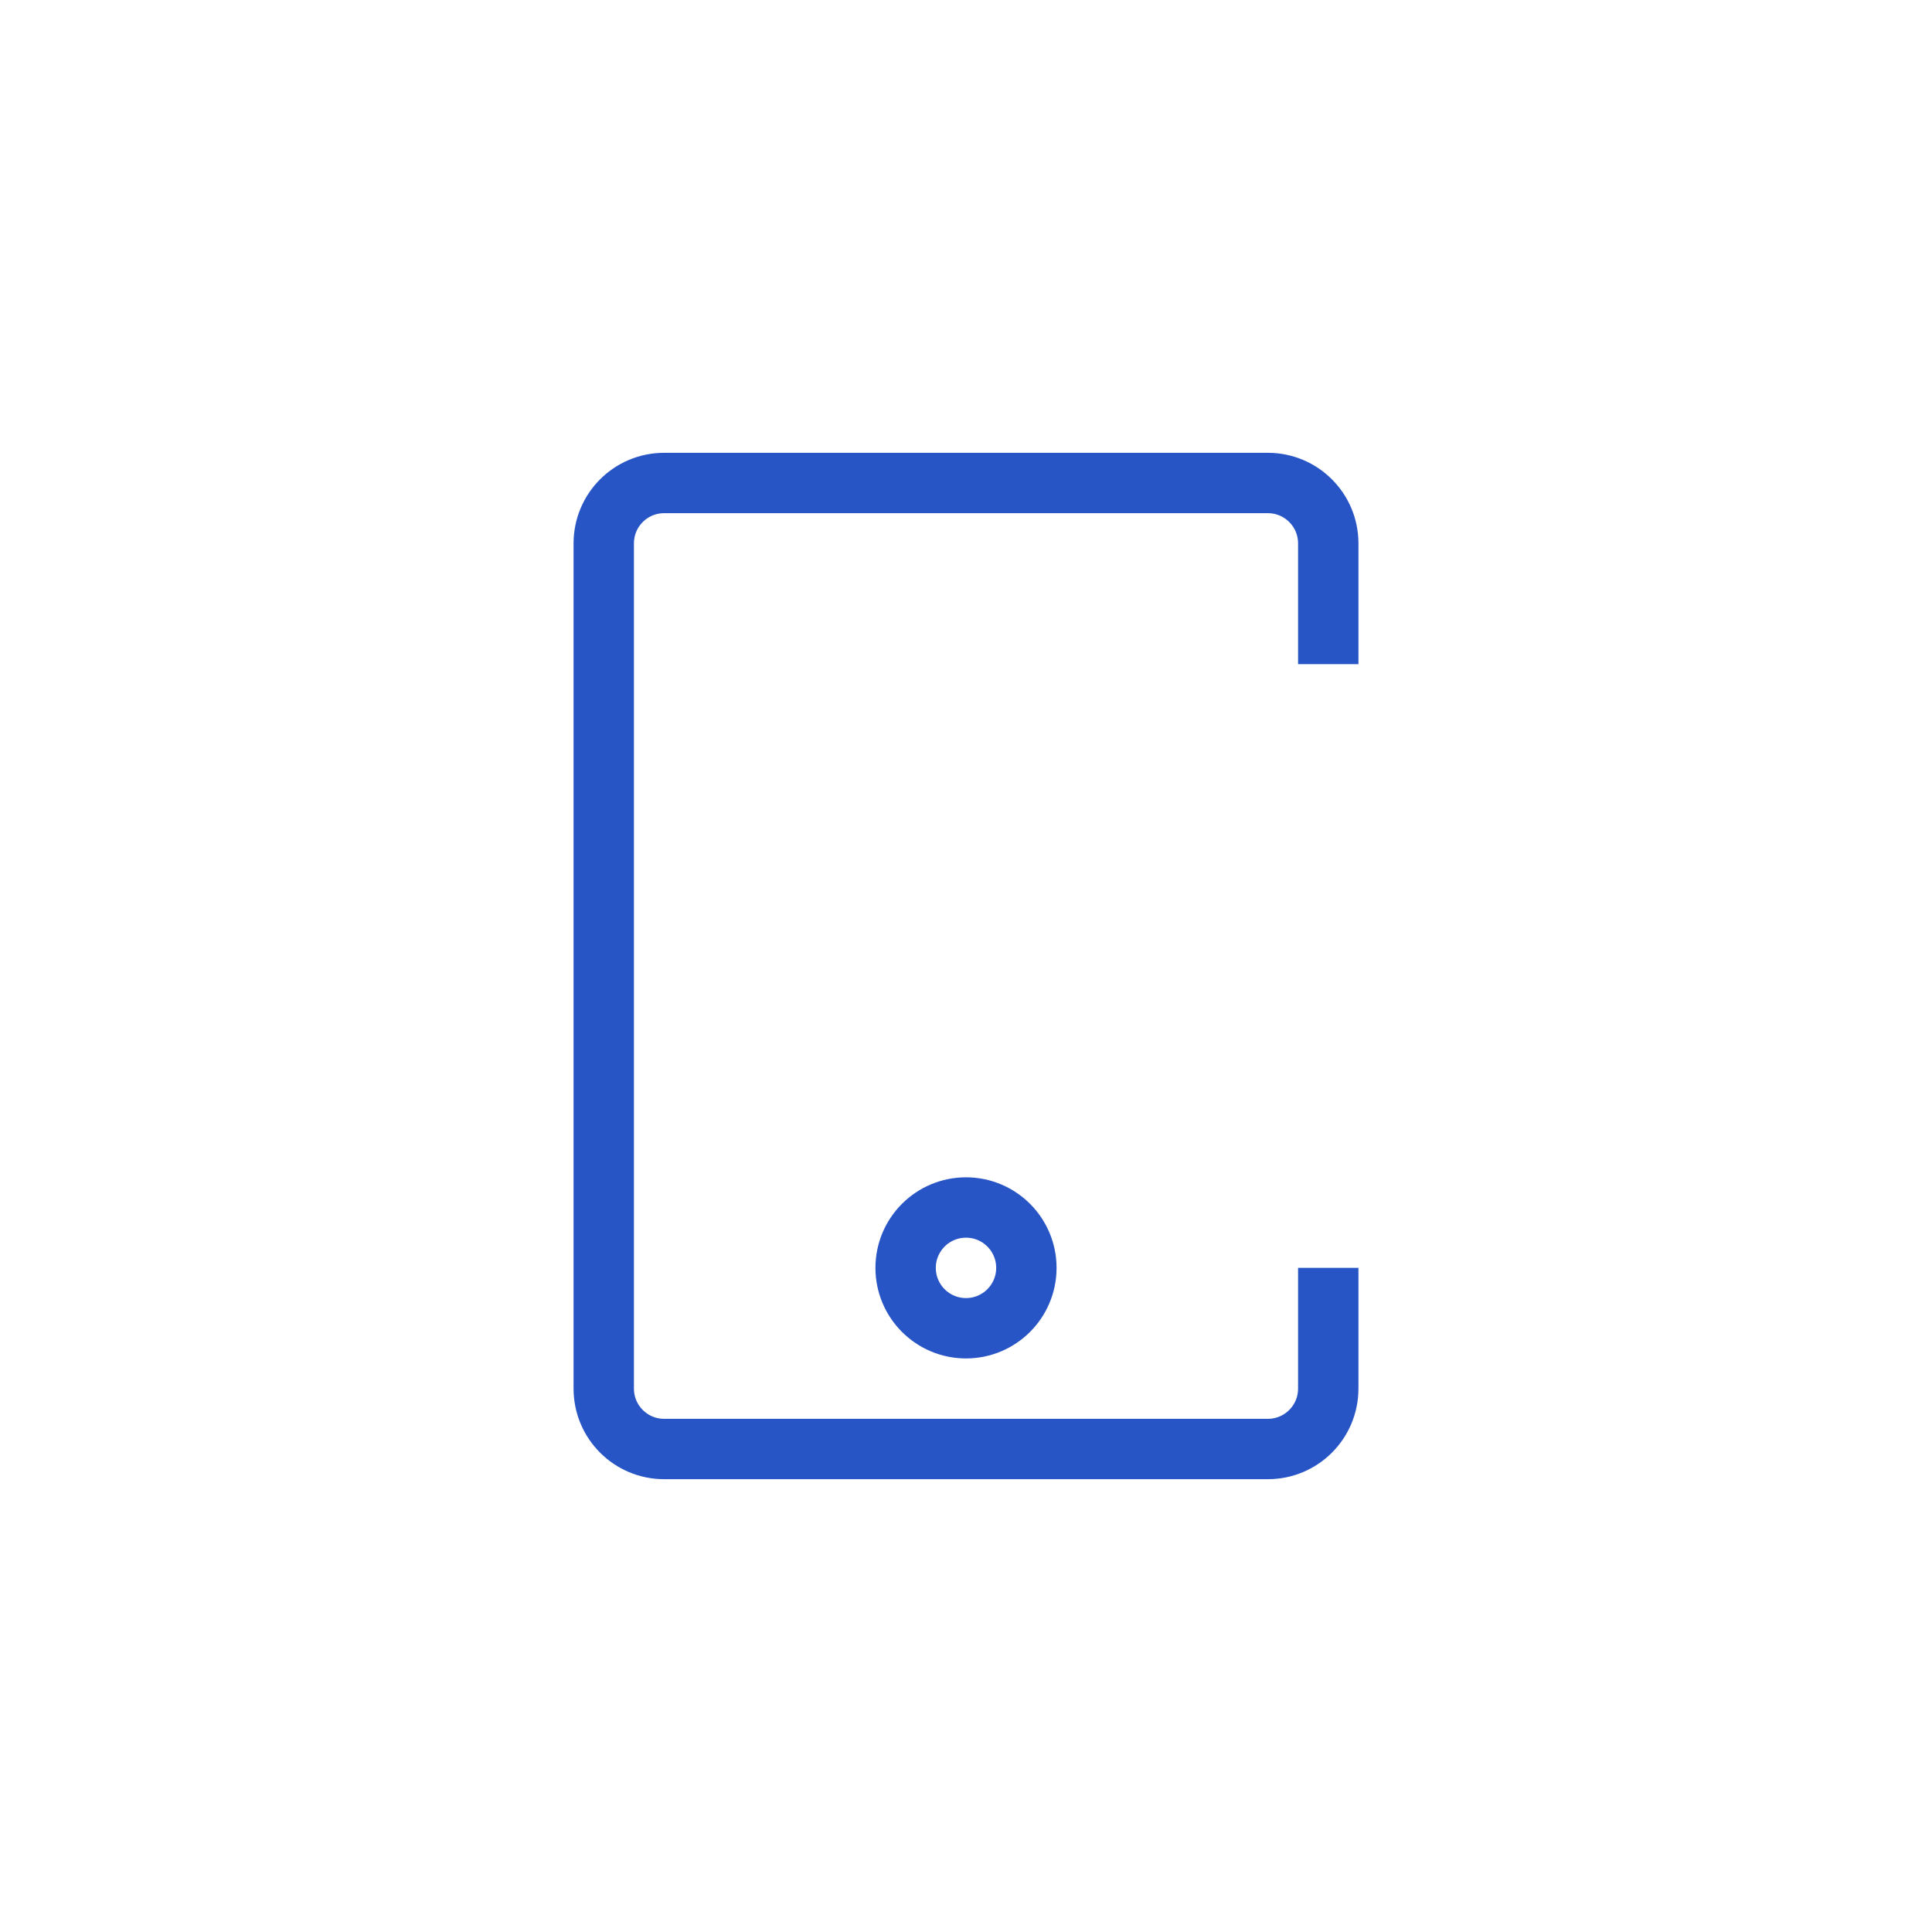 <svg width="64" height="64" viewBox="0 0 64 64" fill="none" xmlns="http://www.w3.org/2000/svg">
  <path d="M44 42V46C44 47.105 43.105 48 42 48H22C20.895 48 20 47.105 20 46V18C20 16.895 20.895 16 22 16H42C43.105 16 44 16.895 44 18V22" stroke="#2855c5" stroke-width="2"/>
  <circle cx="32" cy="42" r="2" stroke="#2855c5" stroke-width="2"/>
</svg>